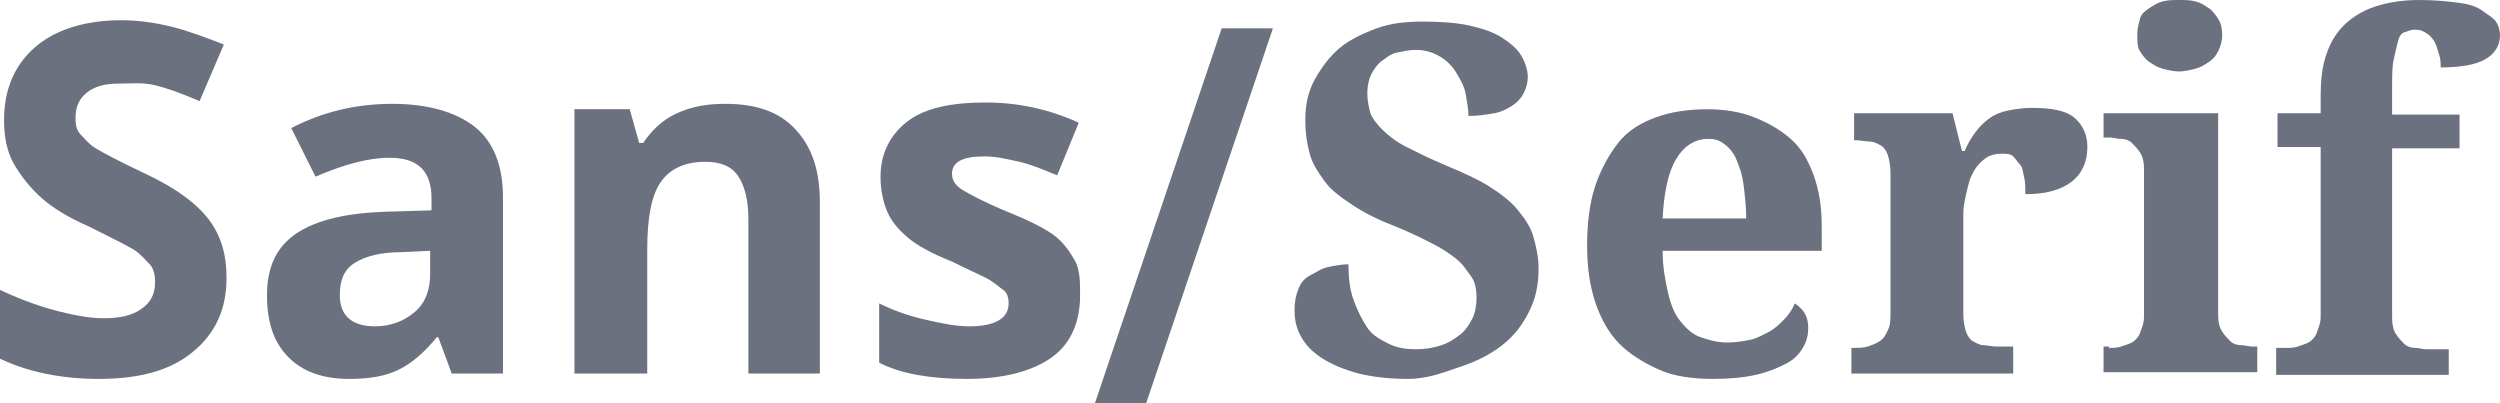 <?xml version="1.0" encoding="UTF-8"?> <!-- Generator: Adobe Illustrator 18.0.0, SVG Export Plug-In . SVG Version: 6.00 Build 0) --> <svg xmlns="http://www.w3.org/2000/svg" xmlns:xlink="http://www.w3.org/1999/xlink" id="Слой_1" x="0px" y="0px" viewBox="0 0 185.4 29.9" xml:space="preserve"> <g> <g> <path fill="#6B717E" d="M16.8,20.6c0,2.3-0.8,4.1-2.5,5.5s-4,2-7,2c-2.7,0-5.2-0.5-7.3-1.5v-5.1c1.7,0.8,3.2,1.3,4.4,1.6 s2.3,0.5,3.3,0.5c1.2,0,2.1-0.2,2.8-0.7s1-1.1,1-2c0-0.5-0.1-1-0.4-1.3s-0.7-0.8-1.2-1.1s-1.7-0.9-3.3-1.7 c-1.6-0.7-2.7-1.4-3.5-2.1S1.5,13,1,12.1s-0.7-2-0.7-3.2c0-2.3,0.8-4.1,2.3-5.4s3.7-2,6.4-2c1.3,0,2.6,0.2,3.8,0.5 s2.5,0.8,3.8,1.3l-1.8,4.2c-1.4-0.6-2.5-1-3.4-1.2S9.7,6.2,8.8,6.2c-1,0-1.8,0.2-2.4,0.7S5.6,8,5.6,8.8C5.6,9.3,5.7,9.7,6,10 s0.6,0.7,1.1,1s1.6,0.9,3.5,1.8c2.4,1.1,4,2.3,4.9,3.5S16.8,18.9,16.8,20.6z"></path> <path fill="#6B717E" d="M33.5,27.7l-1-2.7h-0.1c-0.9,1.1-1.8,1.9-2.8,2.4s-2.2,0.7-3.7,0.7c-1.9,0-3.4-0.5-4.5-1.6 s-1.6-2.6-1.6-4.6c0-2.1,0.7-3.6,2.2-4.6s3.7-1.5,6.6-1.6l3.4-0.1v-0.9c0-2-1-3-3.1-3c-1.6,0-3.4,0.5-5.5,1.4l-1.8-3.6 c2.3-1.2,4.8-1.8,7.5-1.8c2.6,0,4.7,0.6,6.1,1.7s2.1,2.9,2.1,5.2v13.1H33.5z M31.9,18.6l-2.1,0.1c-1.6,0-2.7,0.3-3.5,0.8 s-1.1,1.3-1.1,2.4c0,1.5,0.9,2.3,2.6,2.3c1.2,0,2.2-0.4,3-1.1s1.1-1.7,1.1-2.8V18.6z"></path> <path fill="#6B717E" d="M60.9,27.7h-5.4V16.2c0-1.4-0.3-2.5-0.8-3.2S53.4,12,52.3,12c-1.5,0-2.6,0.5-3.3,1.5s-1,2.7-1,5v9.2h-5.4 V8.1h4.1l0.7,2.5h0.3c0.6-0.9,1.4-1.7,2.5-2.2s2.2-0.7,3.6-0.7c2.3,0,4,0.6,5.2,1.9s1.8,3,1.8,5.4V27.7z"></path> <path fill="#6B717E" d="M80.1,21.9c0,2-0.7,3.6-2.1,4.6s-3.5,1.6-6.3,1.6c-1.4,0-2.6-0.1-3.7-0.3s-2-0.5-2.8-0.9v-4.4 c1,0.5,2.1,0.9,3.4,1.2s2.3,0.5,3.3,0.5c1.9,0,2.9-0.6,2.9-1.7c0-0.4-0.1-0.8-0.4-1s-0.7-0.6-1.3-0.9s-1.5-0.7-2.5-1.2 c-1.5-0.6-2.6-1.2-3.3-1.8s-1.2-1.2-1.5-1.9s-0.5-1.6-0.5-2.6c0-1.7,0.7-3.1,2-4.1s3.3-1.4,5.8-1.4c2.4,0,4.7,0.5,6.9,1.5 l-1.6,3.9c-1-0.4-1.9-0.8-2.8-1s-1.7-0.4-2.6-0.4c-1.6,0-2.4,0.4-2.4,1.3c0,0.5,0.3,0.9,0.8,1.2s1.6,0.9,3.3,1.6 c1.5,0.6,2.7,1.2,3.4,1.7s1.2,1.2,1.6,1.9S80.1,20.9,80.1,21.9z"></path> <path fill="#6B717E" d="M85,29.9h-3.8l9.4-27.8h3.8L85,29.9z"></path> <path fill="#6B717E" d="M104.4,28.1c-1.6,0-3-0.2-4-0.5s-1.9-0.7-2.6-1.2s-1.1-1-1.4-1.6S96,23.6,96,23c0-0.6,0.1-1.1,0.3-1.6 s0.5-0.8,0.9-1s0.8-0.5,1.3-0.6s1-0.2,1.5-0.2c0,1,0.1,1.9,0.4,2.7s0.6,1.4,1,2s1,0.9,1.6,1.2s1.3,0.4,2,0.4 c0.7,0,1.3-0.1,1.9-0.3s1-0.5,1.4-0.8s0.7-0.8,0.9-1.2s0.3-1,0.3-1.5c0-0.6-0.1-1.2-0.4-1.6s-0.6-0.9-1.1-1.3s-1.1-0.8-1.9-1.2 s-1.6-0.8-2.6-1.2c-1.3-0.5-2.3-1-3.2-1.6s-1.6-1.1-2.1-1.8s-0.9-1.3-1.1-2.1s-0.3-1.5-0.3-2.4c0-1.1,0.2-2.1,0.7-3 s1.1-1.7,1.8-2.3s1.7-1.1,2.8-1.5s2.2-0.5,3.5-0.5c1.3,0,2.5,0.1,3.4,0.3s1.8,0.5,2.4,0.9s1.1,0.8,1.4,1.3s0.5,1.1,0.5,1.6 c0,0.4-0.1,0.8-0.3,1.2s-0.5,0.7-0.8,0.9s-0.8,0.5-1.4,0.6s-1.2,0.2-1.9,0.2c0-0.5-0.1-1-0.2-1.6s-0.4-1.1-0.7-1.6 s-0.7-0.9-1.2-1.2s-1.1-0.5-1.8-0.5c-0.5,0-0.9,0.1-1.4,0.2s-0.8,0.4-1.1,0.6s-0.6,0.6-0.8,1s-0.3,0.9-0.3,1.4 c0,0.5,0.1,1,0.2,1.4s0.5,0.9,0.9,1.3s1,0.9,1.8,1.3s1.8,0.9,3,1.4c1.2,0.5,2.3,1,3.1,1.5s1.6,1.1,2.1,1.7s1,1.3,1.2,2 s0.4,1.5,0.4,2.4c0,1.2-0.2,2.2-0.7,3.2s-1.1,1.8-2,2.5s-1.9,1.2-3.1,1.6S105.9,28.1,104.4,28.1z"></path> <path fill="#6B717E" d="M127,28.1c-1.5,0-2.9-0.2-4-0.7s-2.1-1.1-2.9-1.9s-1.4-1.9-1.8-3.1s-0.6-2.6-0.6-4.2 c0-1.7,0.2-3.2,0.6-4.4s1-2.3,1.7-3.2s1.7-1.5,2.8-1.9s2.4-0.6,3.8-0.6c1.3,0,2.5,0.2,3.5,0.6s1.9,0.9,2.7,1.6s1.3,1.6,1.7,2.7 s0.6,2.3,0.6,3.8v1.8h-11.8c0,1.2,0.2,2.2,0.4,3.1s0.5,1.6,0.9,2.1s0.9,1,1.5,1.2s1.2,0.4,2,0.4c0.6,0,1.2-0.1,1.7-0.2 s1-0.4,1.4-0.6s0.8-0.6,1.1-0.9s0.6-0.7,0.8-1.2c0.6,0.4,1,0.9,1,1.8c0,0.5-0.1,1-0.4,1.5s-0.7,0.9-1.3,1.2s-1.3,0.6-2.2,0.8 S128.3,28.1,127,28.1z M126.7,10.3c-1,0-1.8,0.5-2.4,1.5s-0.9,2.5-1,4.4h6.2c0-0.9-0.1-1.7-0.2-2.5s-0.3-1.3-0.5-1.8 s-0.5-0.9-0.9-1.2S127.2,10.3,126.7,10.3z"></path> <path fill="#6B717E" d="M149.3,27.7h-12v-1.9h0.1c0.4,0,0.8,0,1.1-0.1s0.6-0.2,0.9-0.4s0.4-0.4,0.6-0.8s0.2-0.8,0.2-1.4V12.8 c0-0.5-0.1-1-0.2-1.3s-0.3-0.6-0.5-0.7s-0.5-0.3-0.8-0.3s-0.7-0.1-1.1-0.1h-0.1V8.4h7.3l0.7,2.8h0.2c0.2-0.5,0.5-1,0.8-1.4 s0.6-0.7,1-1s0.9-0.5,1.4-0.6S150,8,150.7,8c1.4,0,2.5,0.2,3.1,0.7s1,1.2,1,2.2c0,1.1-0.4,2-1.2,2.6s-1.9,0.9-3.4,0.9 c0-0.5,0-0.9-0.1-1.3s-0.1-0.7-0.3-0.9s-0.3-0.4-0.5-0.6s-0.5-0.2-0.9-0.2c-0.4,0-0.8,0.1-1.1,0.3s-0.6,0.5-0.8,0.8 s-0.4,0.7-0.5,1.1s-0.2,0.8-0.3,1.3s-0.1,0.8-0.1,1.2s0,0.7,0,1v6.2c0,0.5,0.1,1,0.2,1.3s0.3,0.6,0.5,0.7s0.5,0.3,0.8,0.3 s0.6,0.1,1,0.1h1.2V27.7z"></path> <path fill="#6B717E" d="M156.4,25.8c0.3,0,0.6,0,0.9-0.1s0.6-0.2,0.8-0.3s0.5-0.4,0.6-0.7s0.3-0.7,0.3-1.2V12.5 c0-0.5-0.1-0.9-0.3-1.2s-0.4-0.5-0.6-0.7s-0.5-0.3-0.8-0.3s-0.6-0.1-0.8-0.1H156V8.4h8.5v15c0,0.5,0.1,0.9,0.3,1.2 s0.4,0.5,0.6,0.7s0.5,0.3,0.8,0.3s0.6,0.1,0.8,0.1h0.4v1.9H156v-1.9H156.4z M158.5,2.6c0-0.5,0.1-0.8,0.2-1.2s0.4-0.6,0.7-0.8 s0.6-0.4,1-0.5s0.8-0.1,1.2-0.1c0.4,0,0.8,0,1.2,0.1s0.7,0.3,1,0.5s0.5,0.5,0.7,0.8s0.3,0.7,0.3,1.2c0,0.4-0.1,0.8-0.3,1.2 s-0.4,0.6-0.7,0.8s-0.6,0.4-1,0.5s-0.8,0.2-1.2,0.2c-0.4,0-0.8-0.1-1.2-0.2s-0.7-0.3-1-0.5s-0.5-0.5-0.7-0.8S158.5,3,158.5,2.6z"></path> <path fill="#6B717E" d="M168.8,27.7v-1.9h0.8c0.3,0,0.5,0,0.8-0.1s0.6-0.2,0.8-0.3s0.5-0.4,0.6-0.7s0.3-0.7,0.3-1.2V10.9h-3.2V8.4 h3.2V7.1c0-1.1,0.1-2.1,0.4-3s0.7-1.6,1.3-2.2s1.4-1.1,2.3-1.4s2-0.5,3.3-0.5c1.2,0,2.1,0.1,2.9,0.2s1.4,0.3,1.8,0.6 s0.8,0.5,1,0.8s0.3,0.7,0.3,1c0,0.8-0.4,1.4-1.1,1.8S182.5,5,181,5c0-0.3,0-0.6-0.1-0.9s-0.2-0.7-0.3-0.9s-0.3-0.5-0.6-0.7 s-0.5-0.3-0.9-0.3c-0.3,0-0.5,0.1-0.8,0.2s-0.4,0.4-0.5,0.8s-0.2,0.8-0.3,1.3s-0.1,1.2-0.1,2v2h5v2.5h-5v12.6 c0,0.5,0.1,0.9,0.3,1.2s0.4,0.5,0.6,0.7s0.5,0.3,0.8,0.3s0.6,0.1,0.8,0.1h1.7v1.9H168.8z"></path> </g> </g> </svg> 